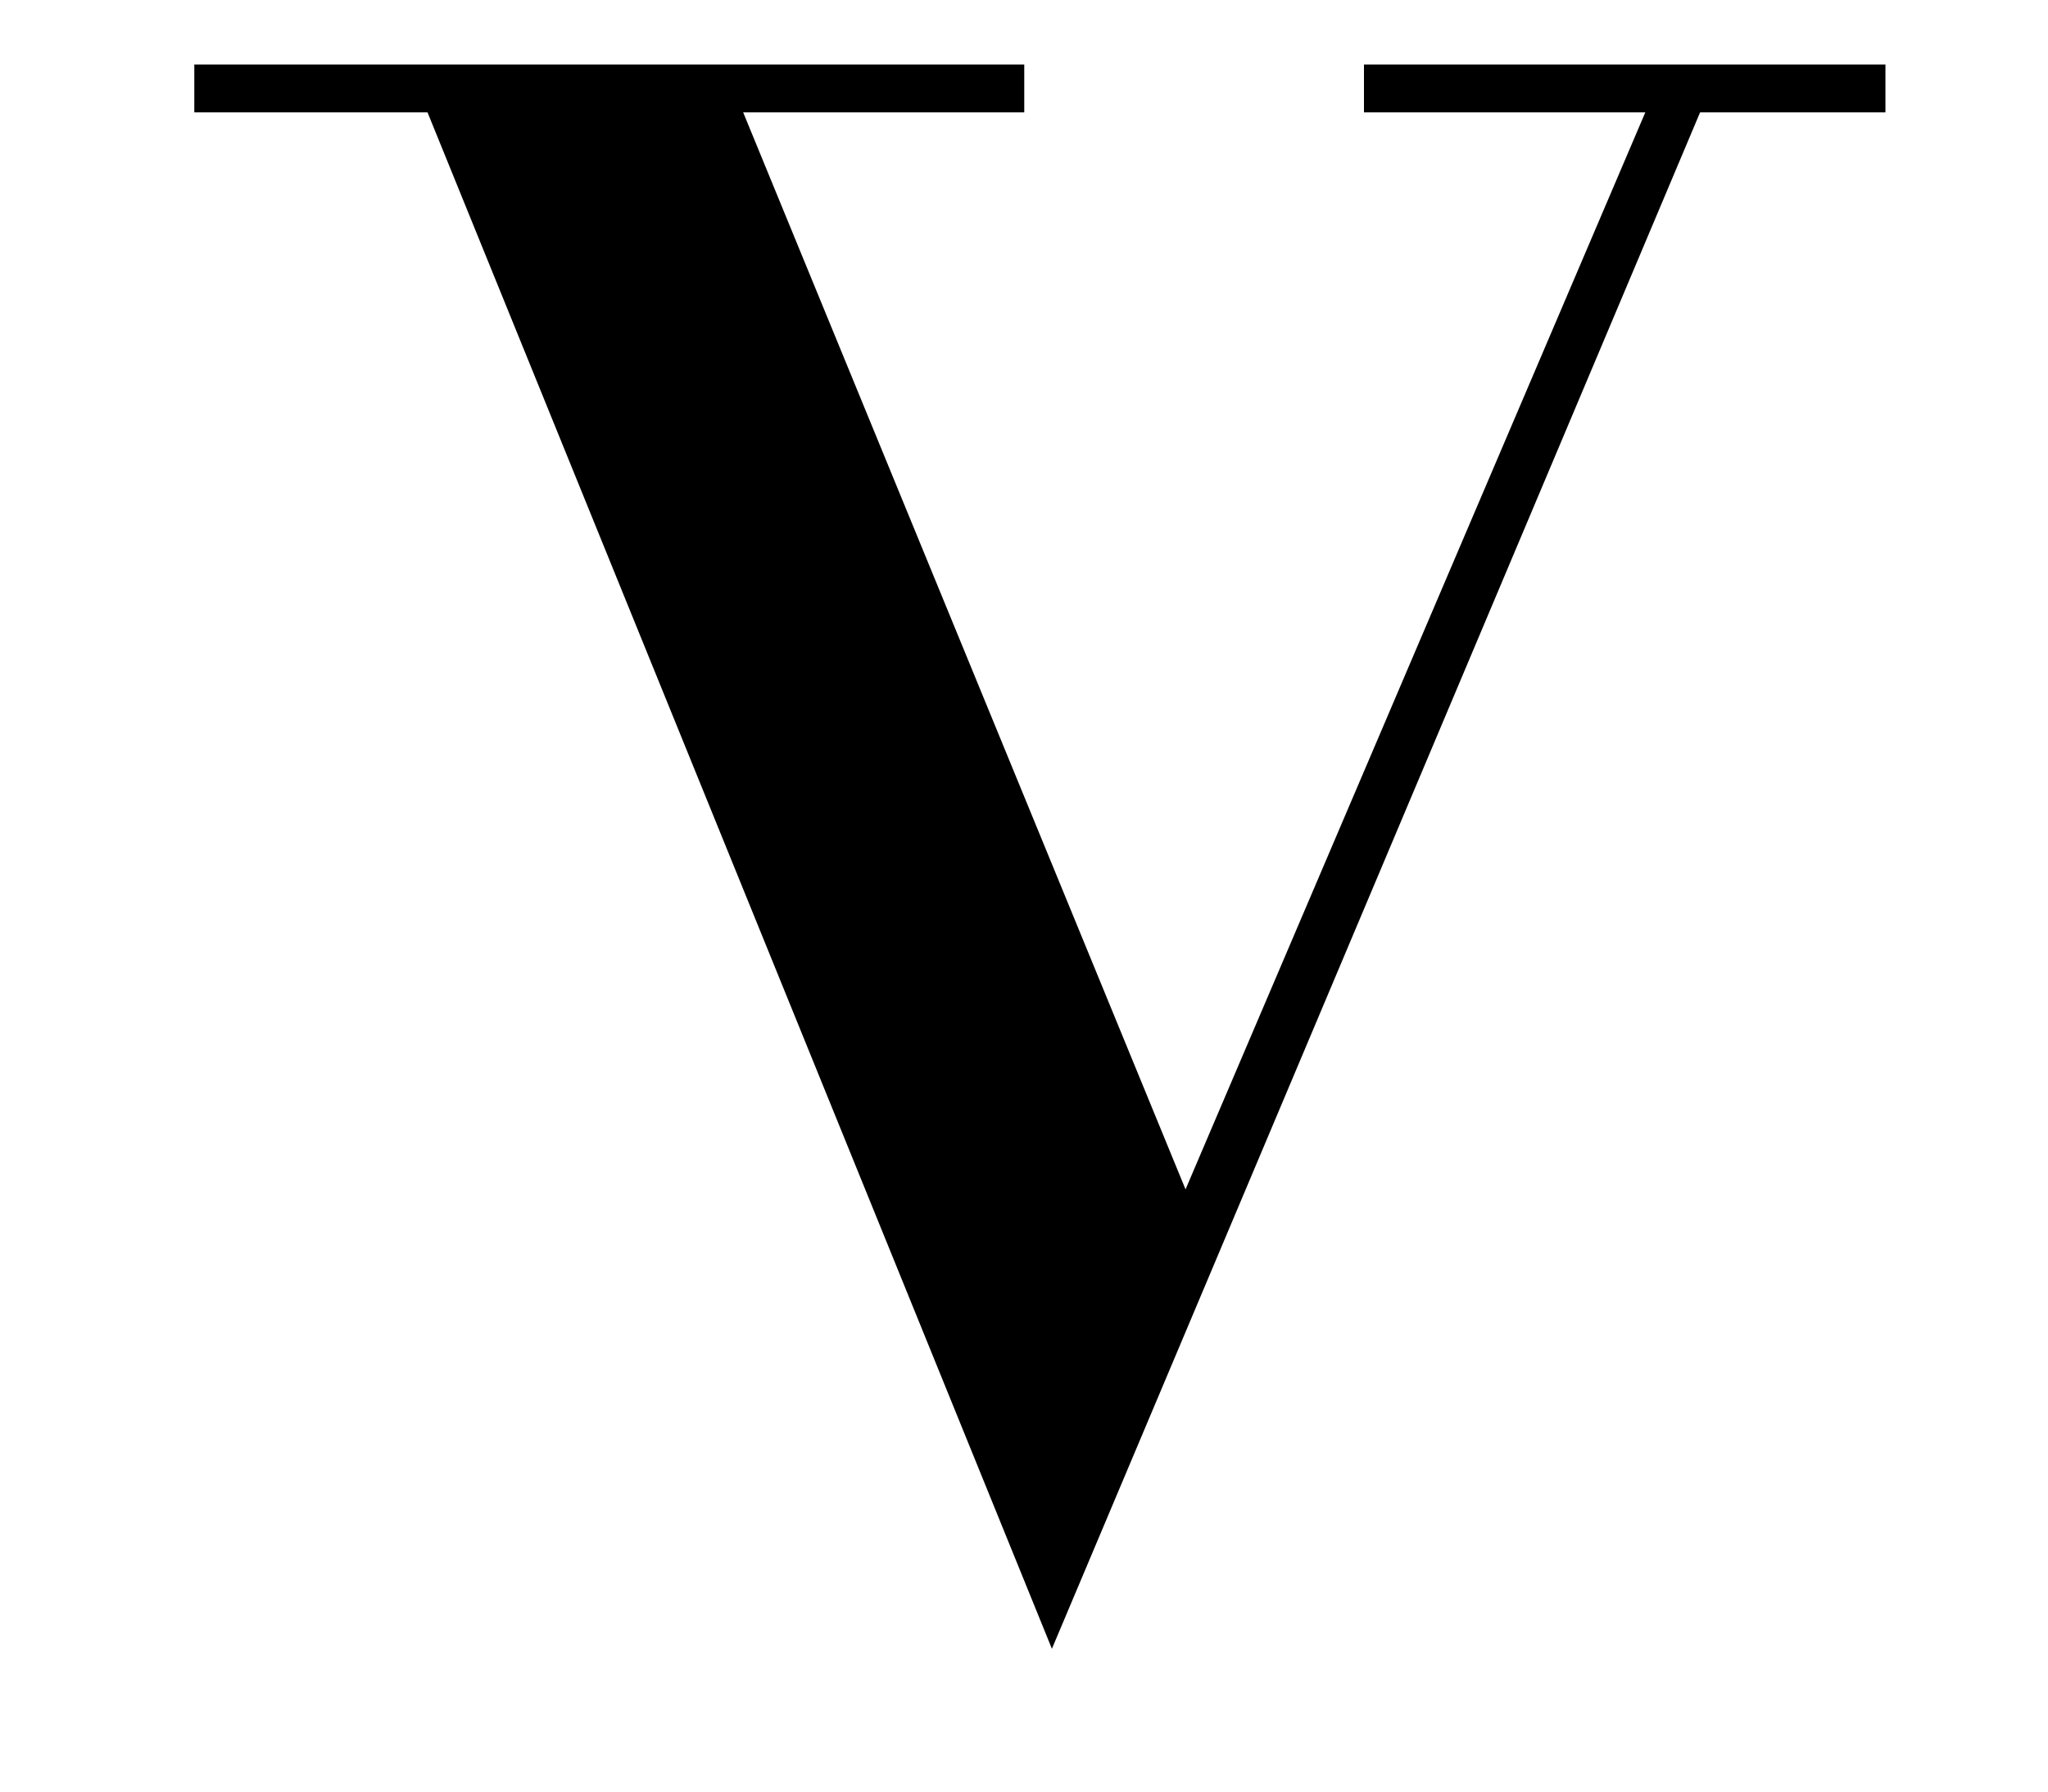 <svg width="8" height="7" viewBox="0 0 8 7" fill="none" xmlns="http://www.w3.org/2000/svg">
<path d="M0.759 0.252H4.001V0.439H2.903L4.631 4.647L6.427 0.439H5.328V0.252H7.365V0.439H6.641L4.109 6.442L1.67 0.439H0.759V0.252Z" fill="black"/>
</svg>
